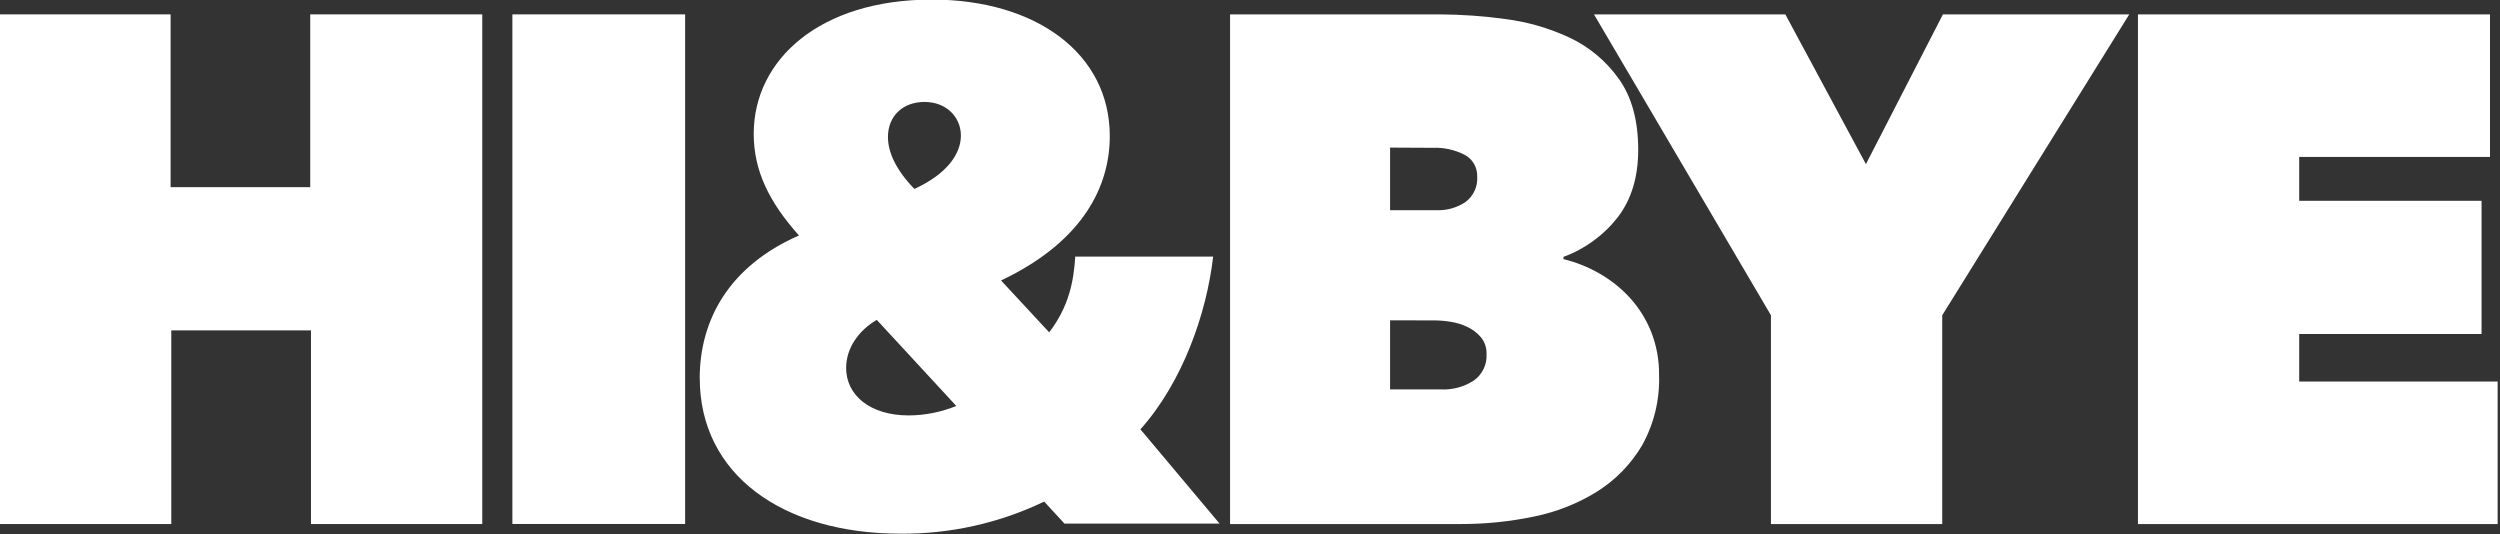 <svg width="440" height="94" viewBox="0 0 440 94" fill="none" xmlns="http://www.w3.org/2000/svg">
<rect x="0" y="0" width="440" height="94" fill="#333333" stroke="none"/>
<g clip-path="url(#clip0_10584_1774)">
<path d="M244.654 56.379V68.539H253.652C255.69 68.632 257.706 68.078 259.412 66.958C260.143 66.436 260.729 65.738 261.118 64.928C261.506 64.118 261.683 63.224 261.633 62.327C261.676 61.277 261.342 60.245 260.692 59.419C260.046 58.652 259.248 58.027 258.348 57.583C257.407 57.121 256.401 56.804 255.365 56.642C254.382 56.479 253.387 56.394 252.39 56.388L244.654 56.379ZM244.654 25.977V36.999H252.758C254.6 37.077 256.42 36.566 257.953 35.54C258.641 35.019 259.187 34.335 259.542 33.549C259.897 32.763 260.05 31.901 259.986 31.041C260.009 30.276 259.82 29.519 259.44 28.855C259.059 28.19 258.502 27.644 257.831 27.276C256.073 26.363 254.106 25.928 252.127 26.015L244.654 25.977ZM275.187 45.611C277.359 46.142 279.446 46.972 281.39 48.077C283.422 49.217 285.262 50.672 286.839 52.388C288.445 54.15 289.721 56.188 290.604 58.402C291.555 60.824 292.028 63.406 291.997 66.007C292.14 70.317 291.112 74.585 289.023 78.356C287.083 81.645 284.389 84.426 281.164 86.47C277.745 88.604 273.97 90.105 270.02 90.903C265.792 91.792 261.483 92.237 257.163 92.23H216.492V2.531H253.36C257.236 2.549 261.107 2.822 264.946 3.35C268.875 3.854 272.701 4.965 276.288 6.644C279.729 8.274 282.695 10.76 284.9 13.864C287.178 17.032 288.32 21.193 288.326 26.344C288.326 31.157 287.122 35.126 284.712 38.251C282.24 41.422 278.926 43.836 275.149 45.216L275.187 45.611Z" fill="white"/>
<path d="M54.732 58.148H30.147V92.23H0V2.531H30.025V32.942H54.6V2.531H84.879V92.23H54.732V58.148Z" fill="white"/>
<path d="M120.581 2.531H90.18V92.22H120.581V2.531Z" fill="white"/>
<path d="M341.833 92.23H311.686V55.484L280.541 2.531H314.218L328.402 28.886L341.956 2.531H374.748L341.833 55.484V92.23Z" fill="white"/>
<path d="M376.279 2.531H438.24V27.615H404.657V35.342H436.753V58.779H404.657V67.146H439.586V92.23H376.279V2.531Z" fill="white"/>
<path d="M160.901 33.264C166.812 30.572 169.118 26.977 169.118 23.852C169.118 20.727 166.68 17.941 162.699 17.941C158.934 17.941 156.279 20.388 156.279 24.106C156.279 26.807 157.691 29.885 160.901 33.226M159.96 73.115C162.823 73.096 165.657 72.53 168.308 71.449L154.312 56.296C151.225 58.093 148.919 61.171 148.919 64.767C148.919 69.473 153.023 73.115 159.96 73.115ZM123.148 66.612C123.148 56.343 128.287 46.846 140.617 41.443C135.347 35.542 132.655 30.017 132.655 23.56C132.655 10.458 144.335 -0.074 163.988 -0.074C182.351 -0.074 195.321 9.432 195.321 23.946C195.321 32.803 190.615 42.177 177.212 48.86L176.186 49.368L184.657 58.489C188.168 53.914 188.987 49.397 189.241 45.161H213.515C212.358 55.176 208.16 67.223 200.715 75.562L214.645 92.156H187.349L183.773 88.278C175.882 92.069 167.227 94.001 158.473 93.926C137.766 93.926 123.158 83.525 123.158 66.574" fill="white"/>
</g>
<defs>
<clipPath id="clip0_10584_1774">
<rect width="439.589" height="94" fill="white"/>
</clipPath>
</defs>
</svg>
